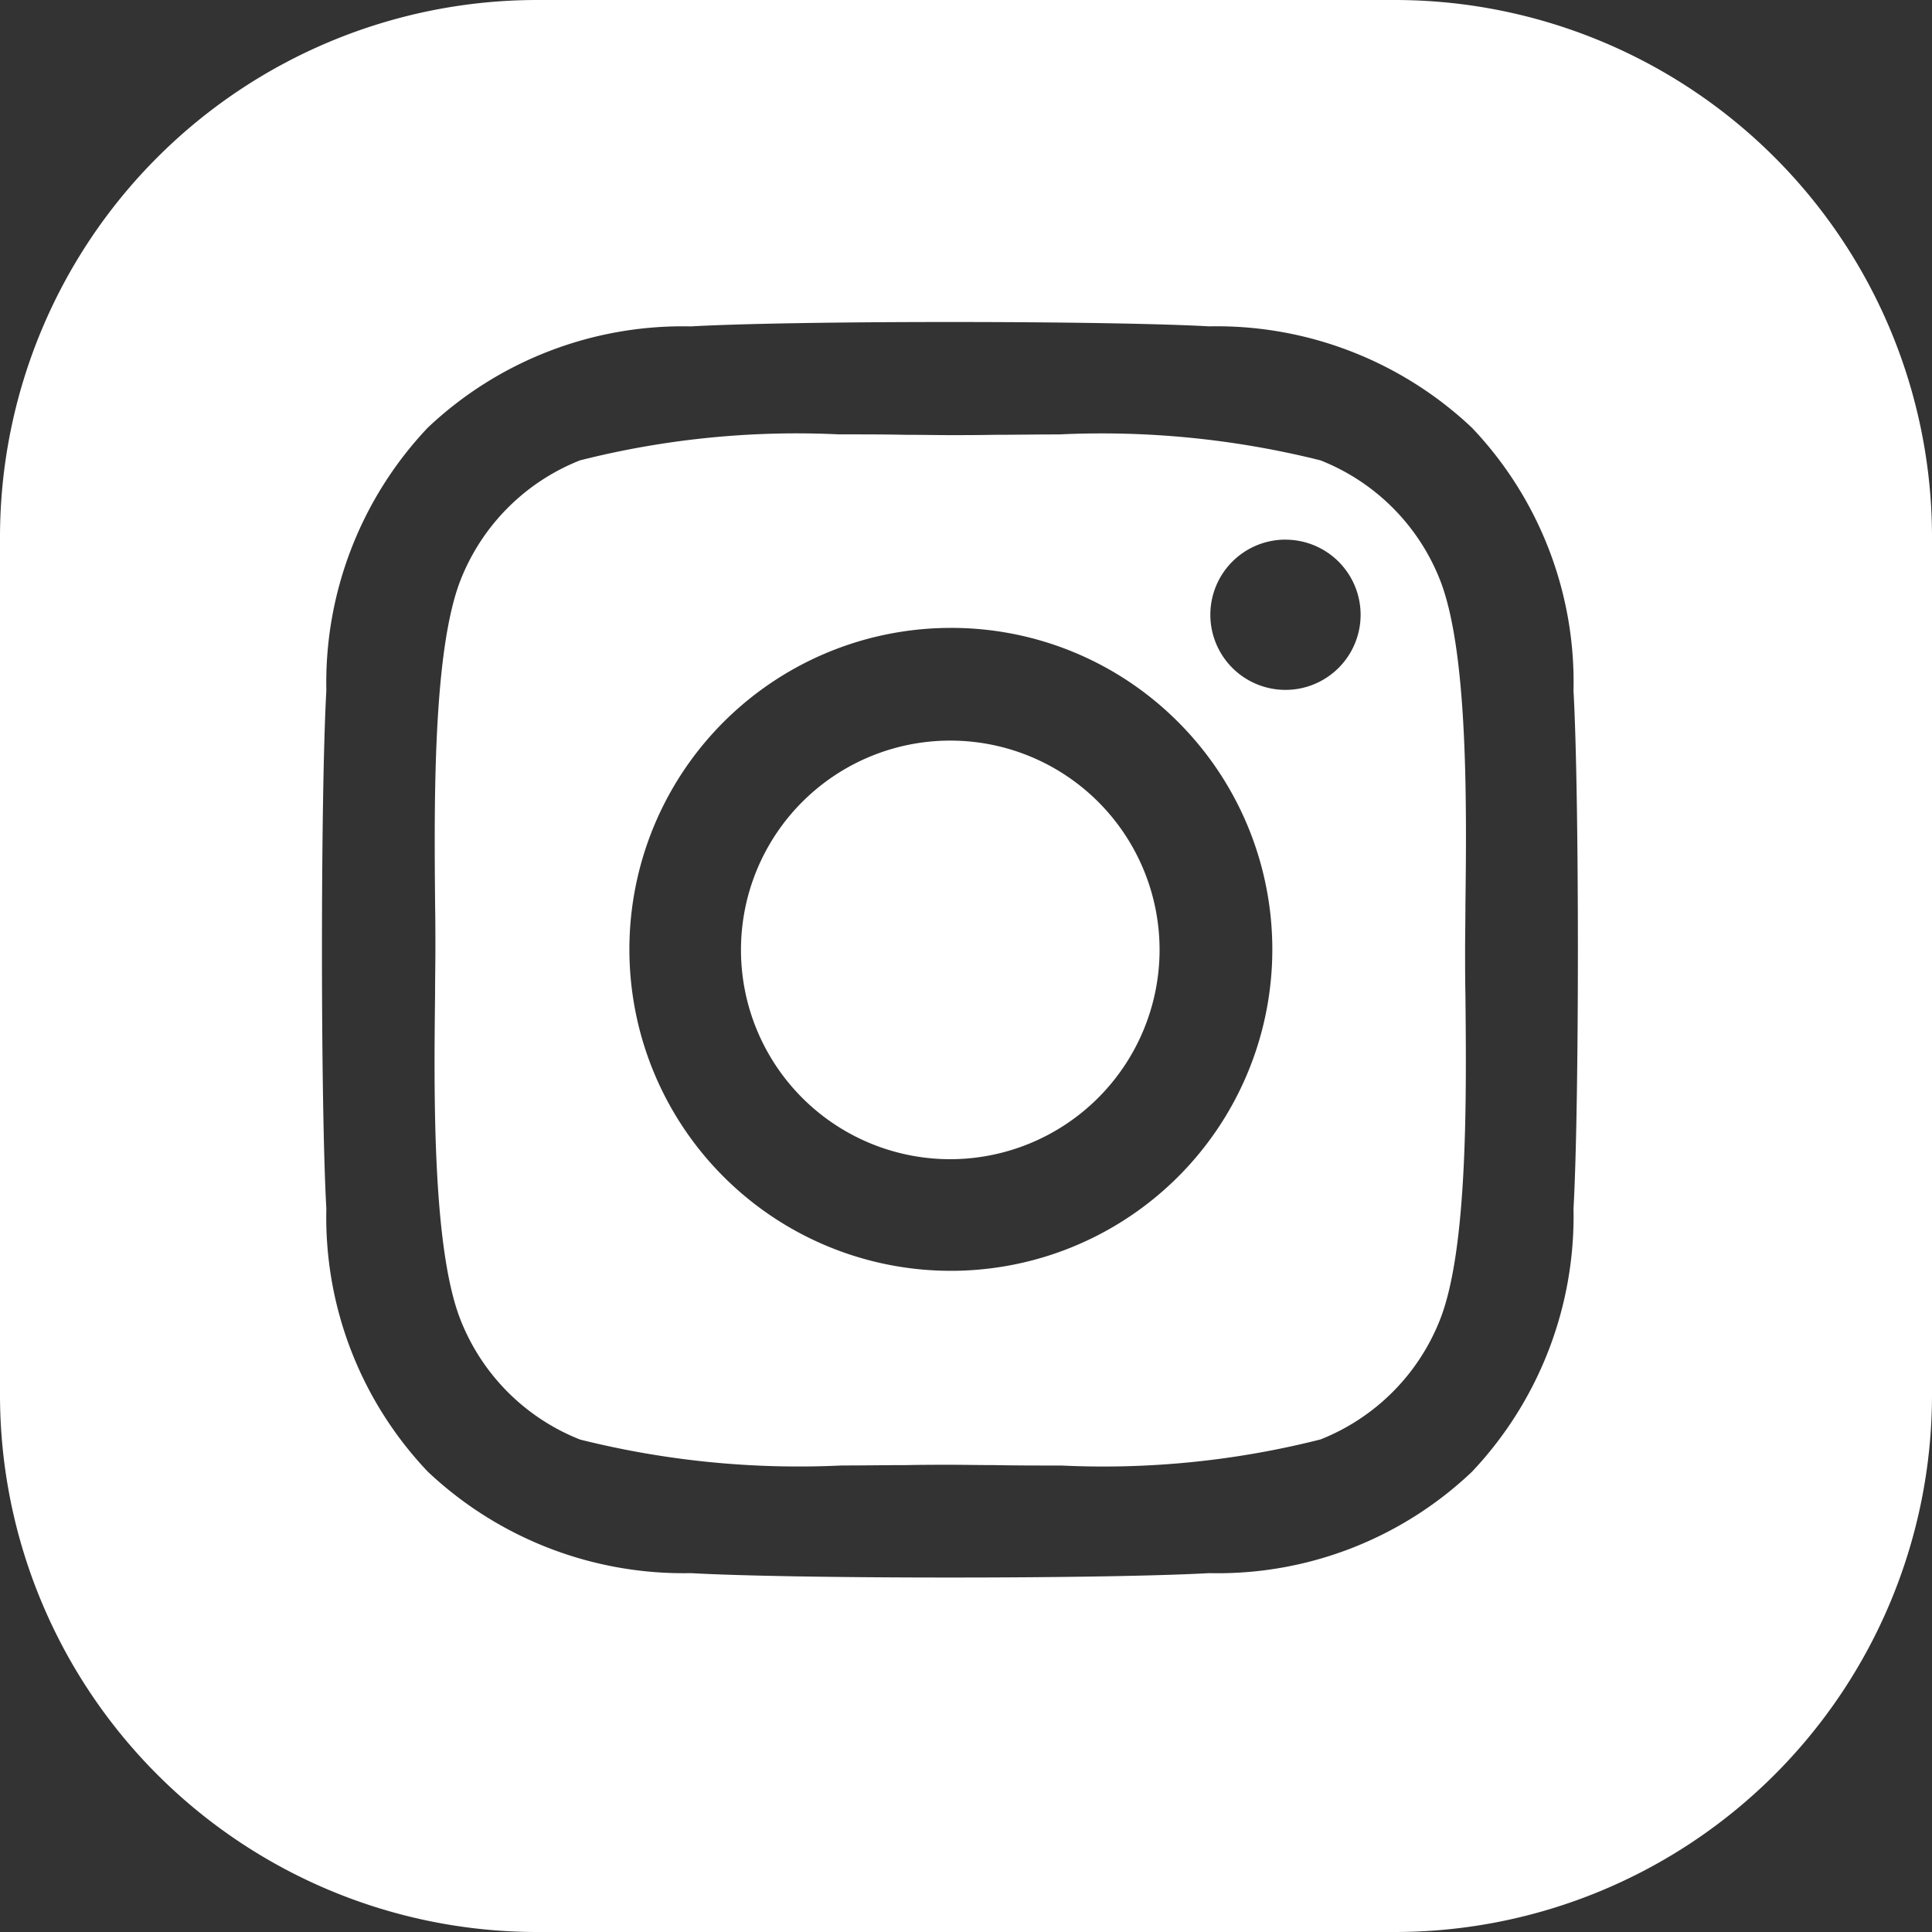 <?xml version="1.0" encoding="UTF-8"?>
<svg xmlns="http://www.w3.org/2000/svg" width="36" height="36" viewBox="0 0 36 36">
  <rect x="0" y="0" width="36" height="36" fill="#333333" stroke="none"/>
  <path id="Differenzmenge_3" data-name="Differenzmenge 3" d="M26,36H10A10.011,10.011,0,0,1,0,26V10A10.011,10.011,0,0,1,10,0H26A10.011,10.011,0,0,1,36,10V26A10.011,10.011,0,0,1,26,36ZM17.7,6c-2.084,0-3.934.031-4.828.082a6.913,6.913,0,0,0-4.9,1.886,6.914,6.914,0,0,0-1.891,4.9c-.109,1.94-.109,7.715,0,9.655a6.881,6.881,0,0,0,1.891,4.9,6.939,6.939,0,0,0,4.9,1.89c.889.051,2.739.082,4.828.082s3.94-.031,4.829-.082a6.874,6.874,0,0,0,4.9-1.89,6.93,6.93,0,0,0,1.891-4.9c.109-1.939.109-7.712,0-9.651a6.879,6.879,0,0,0-1.891-4.9,6.928,6.928,0,0,0-4.9-1.891C21.639,6.031,19.789,6,17.7,6ZM19.78,27.308h0c-.44,0-.864,0-1.237-.008-.3,0-.592-.006-.835-.006s-.519,0-.817.006c-.364,0-.777.007-1.207.007a16.785,16.785,0,0,1-4.875-.483A3.953,3.953,0,0,1,8.584,24.6c-.524-1.322-.5-4.178-.477-6.068,0-.3.006-.589.006-.831s0-.517-.005-.813c-.018-1.9-.045-4.764.476-6.085a3.95,3.95,0,0,1,2.224-2.225,16.469,16.469,0,0,1,4.827-.484c.439,0,.863,0,1.237.008.3,0,.592.006.835.006s.519,0,.817-.006c.364,0,.777-.007,1.207-.007a16.784,16.784,0,0,1,4.874.483A3.953,3.953,0,0,1,26.83,10.8c.524,1.321.5,4.175.476,6.063,0,.3-.006.592-.006.835s0,.531.006.835c.019,1.89.048,4.747-.476,6.064a3.958,3.958,0,0,1-2.225,2.225A16.461,16.461,0,0,1,19.78,27.308ZM17.707,11.7a5.99,5.99,0,1,0,4.246,1.754A5.962,5.962,0,0,0,17.707,11.7Zm6.246-1.645a1.4,1.4,0,1,0,1.4,1.4A1.4,1.4,0,0,0,23.953,10.056ZM17.707,21.6a3.9,3.9,0,1,1,3.9-3.9A3.905,3.905,0,0,1,17.707,21.6Z" fill="#fff"></path>
</svg>
